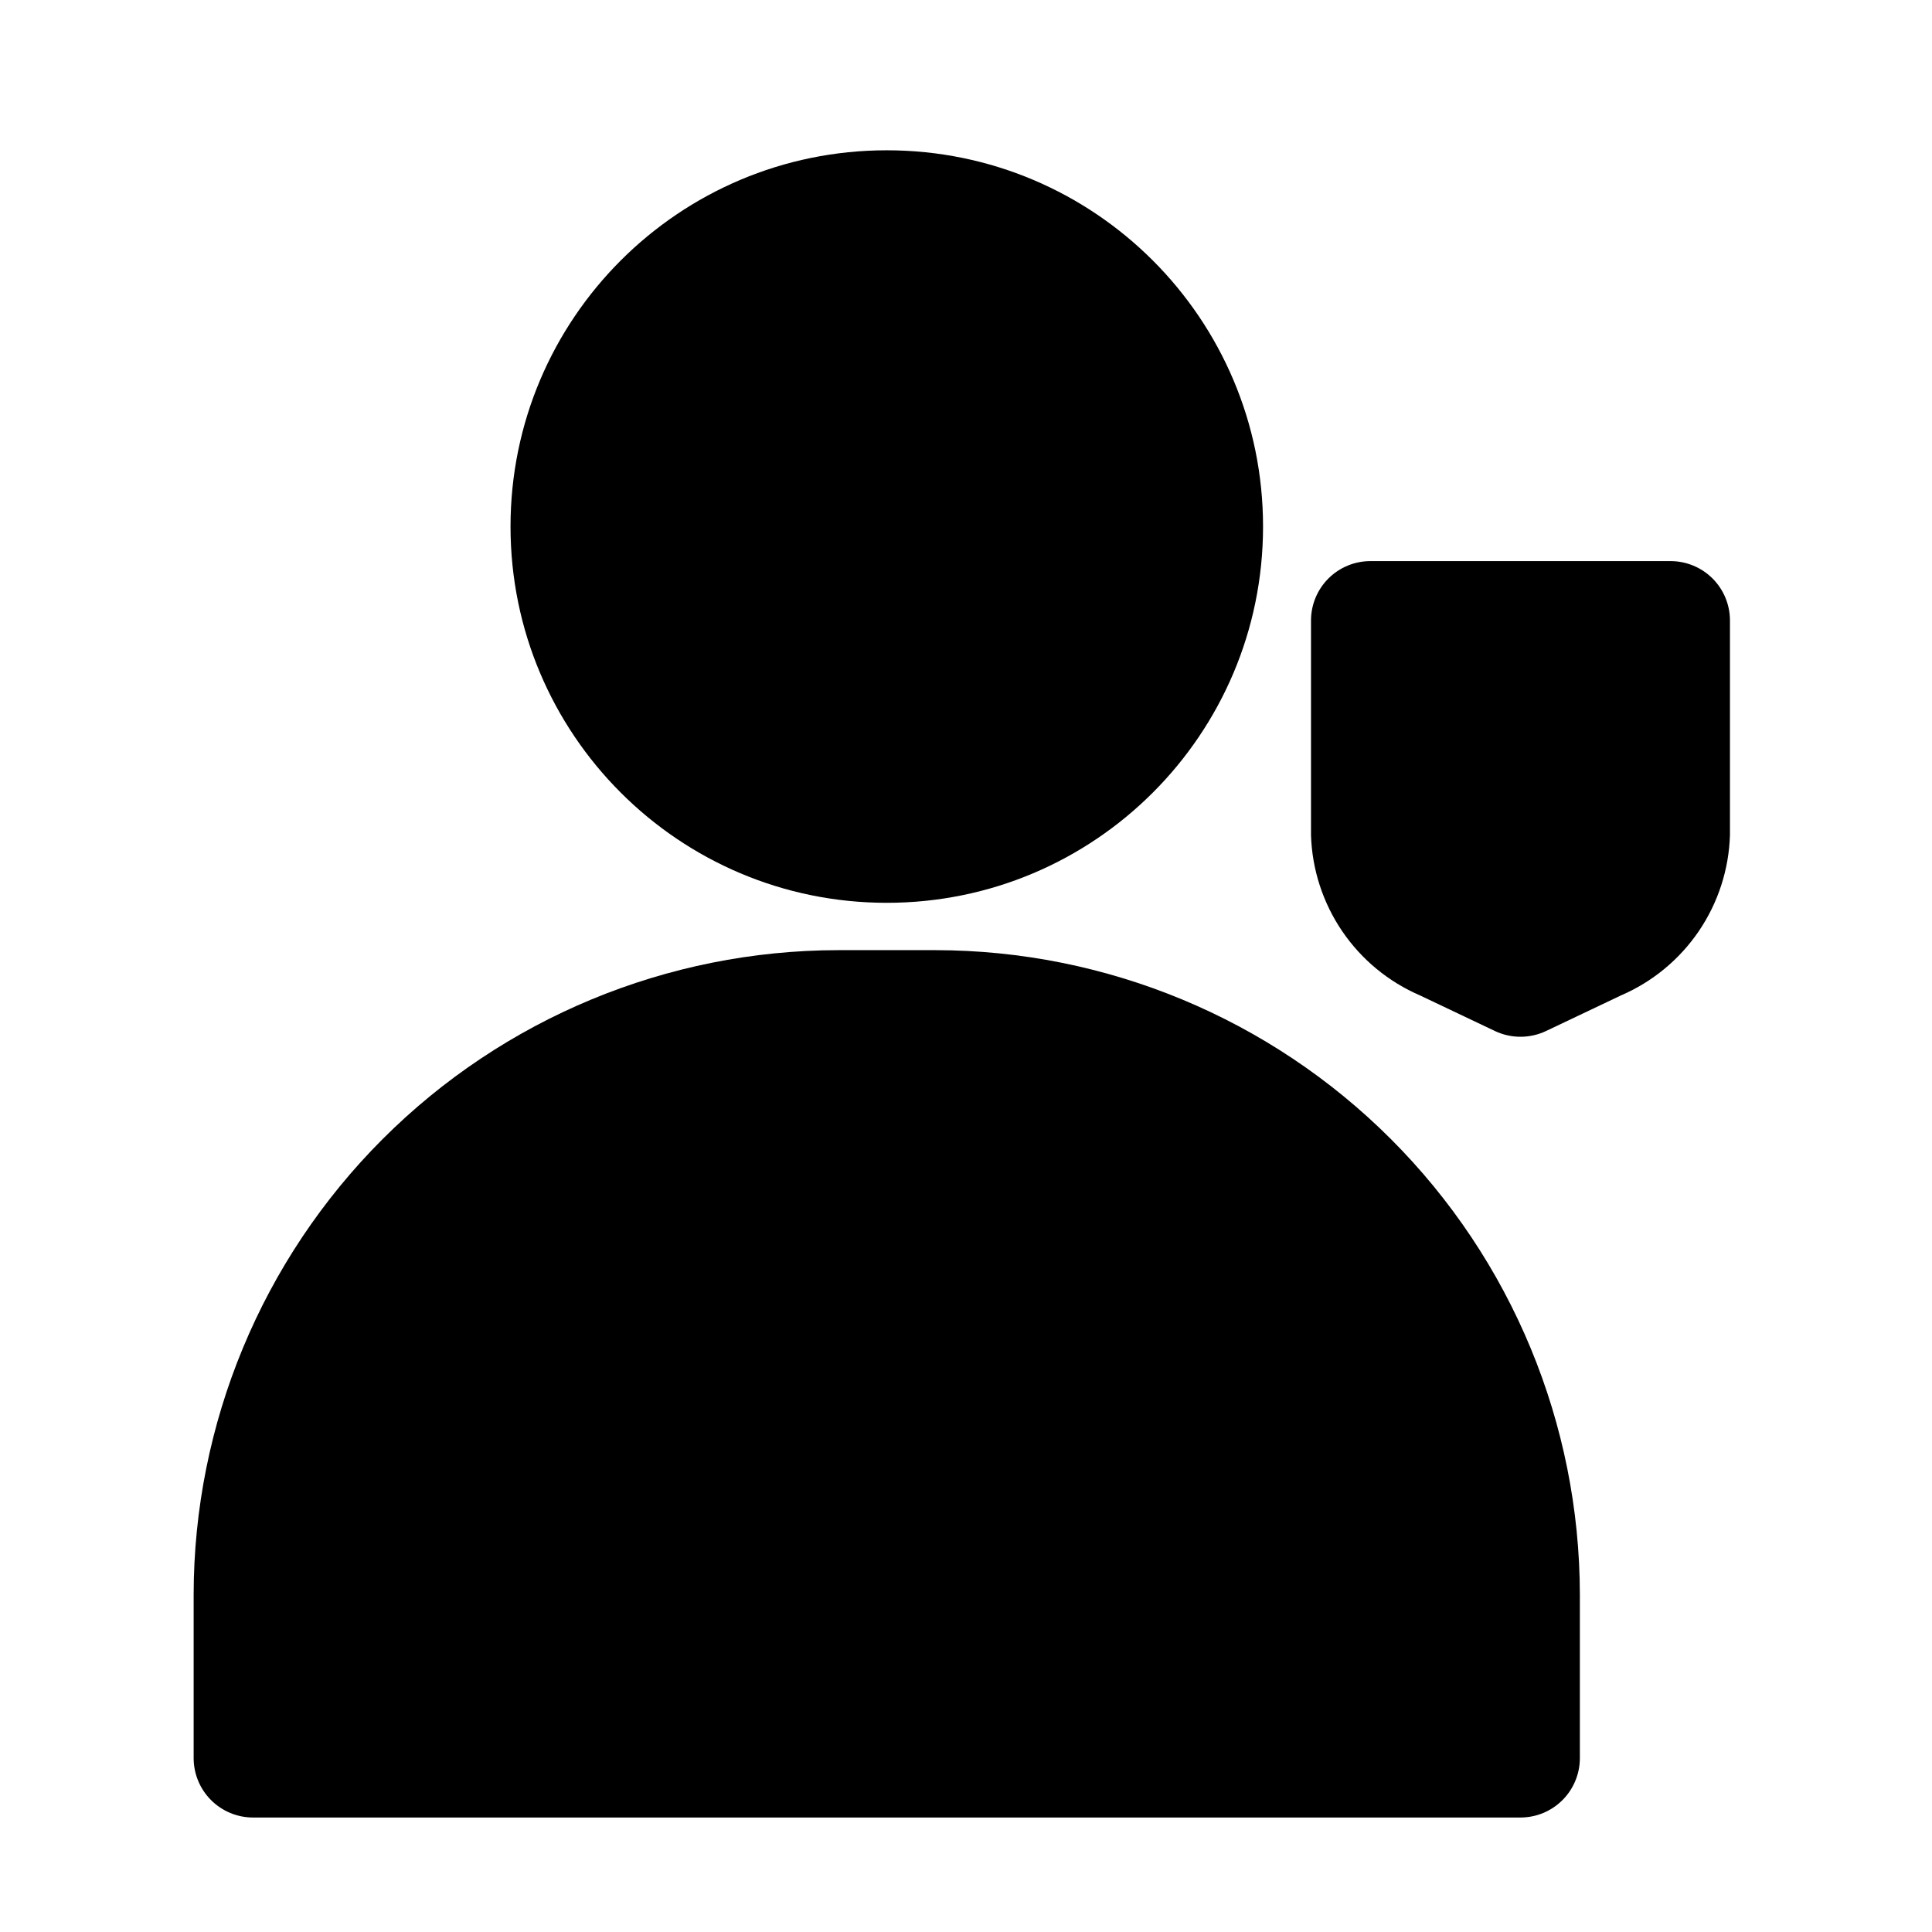<?xml version="1.0" encoding="UTF-8"?>
<!-- Uploaded to: SVG Repo, www.svgrepo.com, Generator: SVG Repo Mixer Tools -->
<svg fill="#000000" width="800px" height="800px" version="1.1" viewBox="144 144 512 512" xmlns="http://www.w3.org/2000/svg">
 <g>
  <path d="m478.72 283.54c0 55.07-44.645 99.715-99.711 99.715-55.07 0-99.715-44.645-99.715-99.715 0-55.066 44.645-99.711 99.715-99.711 55.066 0 99.711 44.645 99.711 99.711"/>
  <path d="m391.92 395.8h-25.82c-45.277 0.051-88.684 18.055-120.7 50.07-32.016 32.012-50.027 75.418-50.082 120.69v43.355c0 4.176 1.66 8.18 4.613 11.133s6.957 4.613 11.133 4.613h335.87c4.176 0 8.184-1.66 11.133-4.613 2.953-2.953 4.613-6.957 4.613-11.133v-43.355c-0.055-45.273-18.062-88.676-50.074-120.69-32.016-32.012-75.418-50.02-120.69-50.07z"/>
  <path d="m586.71 292.7h-79.539c-4.176 0-8.18 1.656-11.133 4.609-2.949 2.953-4.609 6.957-4.609 11.133v56.848c0.273 9.102 3.137 17.938 8.258 25.473 5.117 7.531 12.281 13.441 20.648 17.043l19.844 9.43c4.281 2.023 9.246 2.023 13.527 0l19.844-9.43c8.367-3.602 15.531-9.512 20.652-17.043 5.121-7.535 7.984-16.371 8.254-25.473v-56.848c0-4.176-1.656-8.18-4.609-11.133s-6.961-4.609-11.137-4.609z"/>
 </g>
</svg>